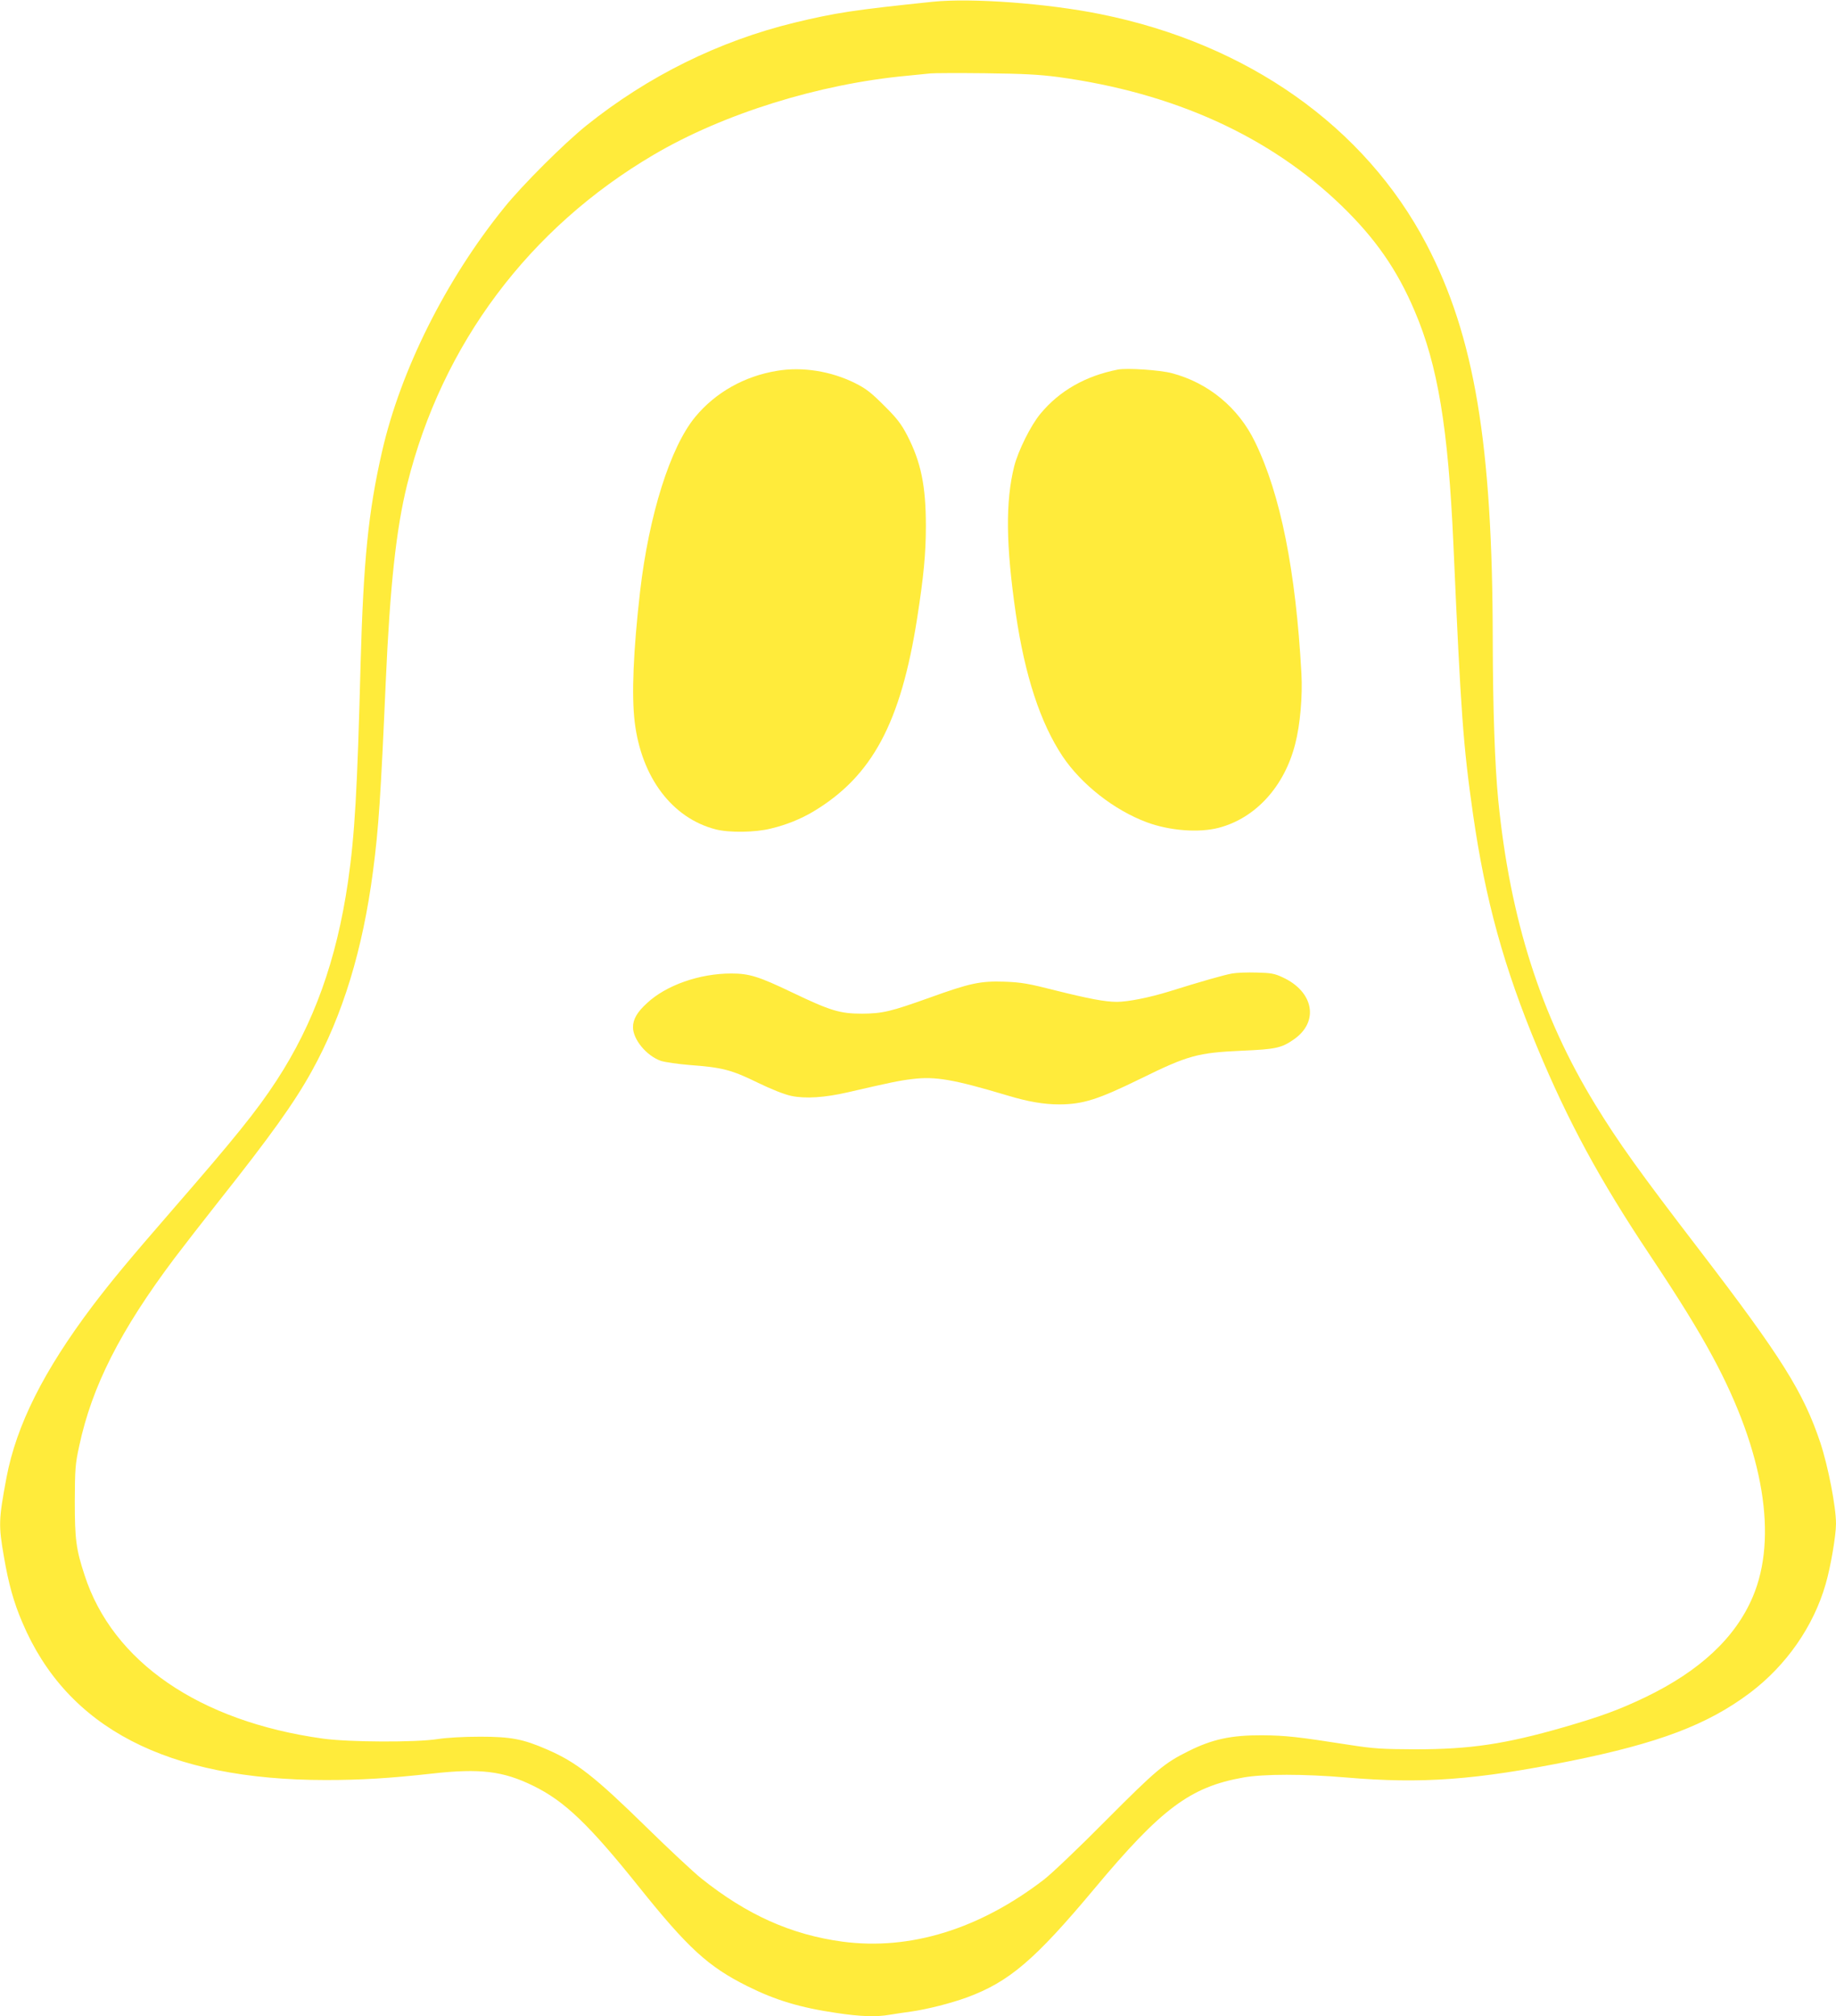 <?xml version="1.0" standalone="no"?>
<!DOCTYPE svg PUBLIC "-//W3C//DTD SVG 20010904//EN"
 "http://www.w3.org/TR/2001/REC-SVG-20010904/DTD/svg10.dtd">
<svg version="1.0" xmlns="http://www.w3.org/2000/svg"
 width="1166pt" height="1280pt" viewBox="0 0 1166 1280"
 preserveAspectRatio="xMidYMid meet">
<g transform="translate(0,1280) scale(0.1,-0.1)"
fill="#ffeb3b" stroke="none">
<path d="M5925 12789 c-509 -53 -618 -70 -880 -133 -480 -117 -929 -339 -1320
-652 -143 -115 -407 -378 -523 -522 -370 -457 -658 -1032 -776 -1550 -87 -379
-118 -694 -136 -1347 -21 -809 -37 -1085 -80 -1383 -73 -499 -217 -899 -454
-1262 -126 -193 -266 -366 -652 -810 -290 -334 -392 -457 -516 -620 -310 -411
-484 -757 -547 -1091 -50 -267 -51 -301 -16 -502 29 -170 62 -289 117 -417
284 -670 920 -1000 1927 -1000 225 0 406 11 676 41 304 34 450 16 640 -77 200
-97 356 -247 674 -644 311 -388 438 -504 686 -628 180 -90 337 -137 569 -171
152 -23 253 -26 337 -11 30 5 90 14 134 20 106 15 254 53 356 90 268 99 431
238 809 690 426 510 609 646 946 706 130 23 384 23 654 0 481 -41 822 -16
1425 105 559 113 869 230 1138 432 231 174 404 422 481 690 32 109 66 310 66
384 0 108 -50 365 -100 516 -107 319 -246 541 -760 1212 -393 512 -522 693
-669 933 -346 565 -541 1177 -616 1932 -22 226 -34 582 -35 1015 -1 1246 -116
1932 -421 2515 -392 747 -1136 1272 -2069 1460 -340 69 -822 104 -1065 79z
m795 -478 c735 -100 1343 -376 1799 -816 215 -208 354 -407 465 -669 147 -343
213 -742 246 -1476 48 -1086 62 -1279 125 -1720 78 -542 196 -972 409 -1482
195 -468 395 -837 707 -1305 196 -294 310 -478 408 -660 322 -597 413 -1144
252 -1521 -110 -259 -336 -470 -683 -637 -168 -80 -277 -120 -514 -189 -375
-108 -597 -141 -944 -141 -216 1 -265 4 -420 28 -326 51 -405 60 -555 61 -196
1 -317 -25 -470 -102 -151 -75 -202 -118 -520 -437 -170 -172 -348 -341 -395
-377 -410 -315 -851 -451 -1280 -394 -325 44 -607 170 -897 402 -51 41 -206
186 -345 322 -332 325 -447 415 -634 496 -152 66 -228 81 -424 81 -106 0 -212
-6 -270 -15 -139 -22 -565 -20 -730 3 -784 109 -1335 487 -1513 1038 -54 164
-62 228 -62 469 1 205 3 236 28 350 81 380 261 734 604 1191 60 79 187 243
283 364 326 411 479 624 590 825 197 355 324 772 389 1270 36 273 49 478 81
1205 27 608 66 968 136 1250 221 890 774 1628 1568 2094 441 259 1046 448
1606 500 63 6 131 13 150 15 19 2 175 3 345 1 246 -3 342 -8 465 -24z"/>
<path d="M4935 10446 c-208 -34 -392 -138 -520 -293 -158 -191 -294 -623 -350
-1108 -43 -375 -55 -659 -34 -830 43 -351 238 -609 514 -680 85 -22 251 -20
350 5 98 23 191 61 270 108 374 224 556 563 660 1230 41 263 55 409 55 582 0
256 -31 406 -118 575 -38 73 -65 109 -147 190 -83 83 -115 108 -185 143 -153
76 -334 105 -495 78z"/>
<path d="M7100 10454 c-205 -40 -371 -134 -492 -280 -62 -74 -142 -236 -167
-334 -56 -224 -53 -500 10 -935 58 -395 156 -694 297 -906 120 -179 328 -342
535 -419 145 -54 332 -68 457 -35 234 61 418 263 486 534 31 120 47 303 39
446 -36 652 -132 1136 -295 1470 -105 217 -296 375 -528 436 -75 20 -284 34
-342 23z"/>
<path d="M7825 6620 c-51 -9 -195 -50 -403 -115 -124 -38 -259 -65 -329 -65
-75 0 -179 20 -388 72 -173 44 -217 52 -325 56 -153 5 -217 -8 -475 -101 -249
-89 -299 -101 -430 -102 -141 0 -200 18 -445 135 -211 101 -271 120 -386 120
-201 0 -413 -74 -535 -188 -63 -57 -89 -103 -89 -153 0 -78 86 -182 178 -214
26 -8 108 -20 182 -26 204 -15 265 -30 430 -111 88 -43 172 -76 215 -85 90
-19 212 -11 360 23 277 64 326 74 409 84 147 18 261 -2 603 -104 133 -40 231
-57 332 -57 150 1 244 31 512 162 305 150 364 166 649 179 211 9 248 17 326
71 163 112 128 304 -71 395 -51 24 -75 28 -165 30 -58 2 -128 -1 -155 -6z"/>
</g>
</svg>
